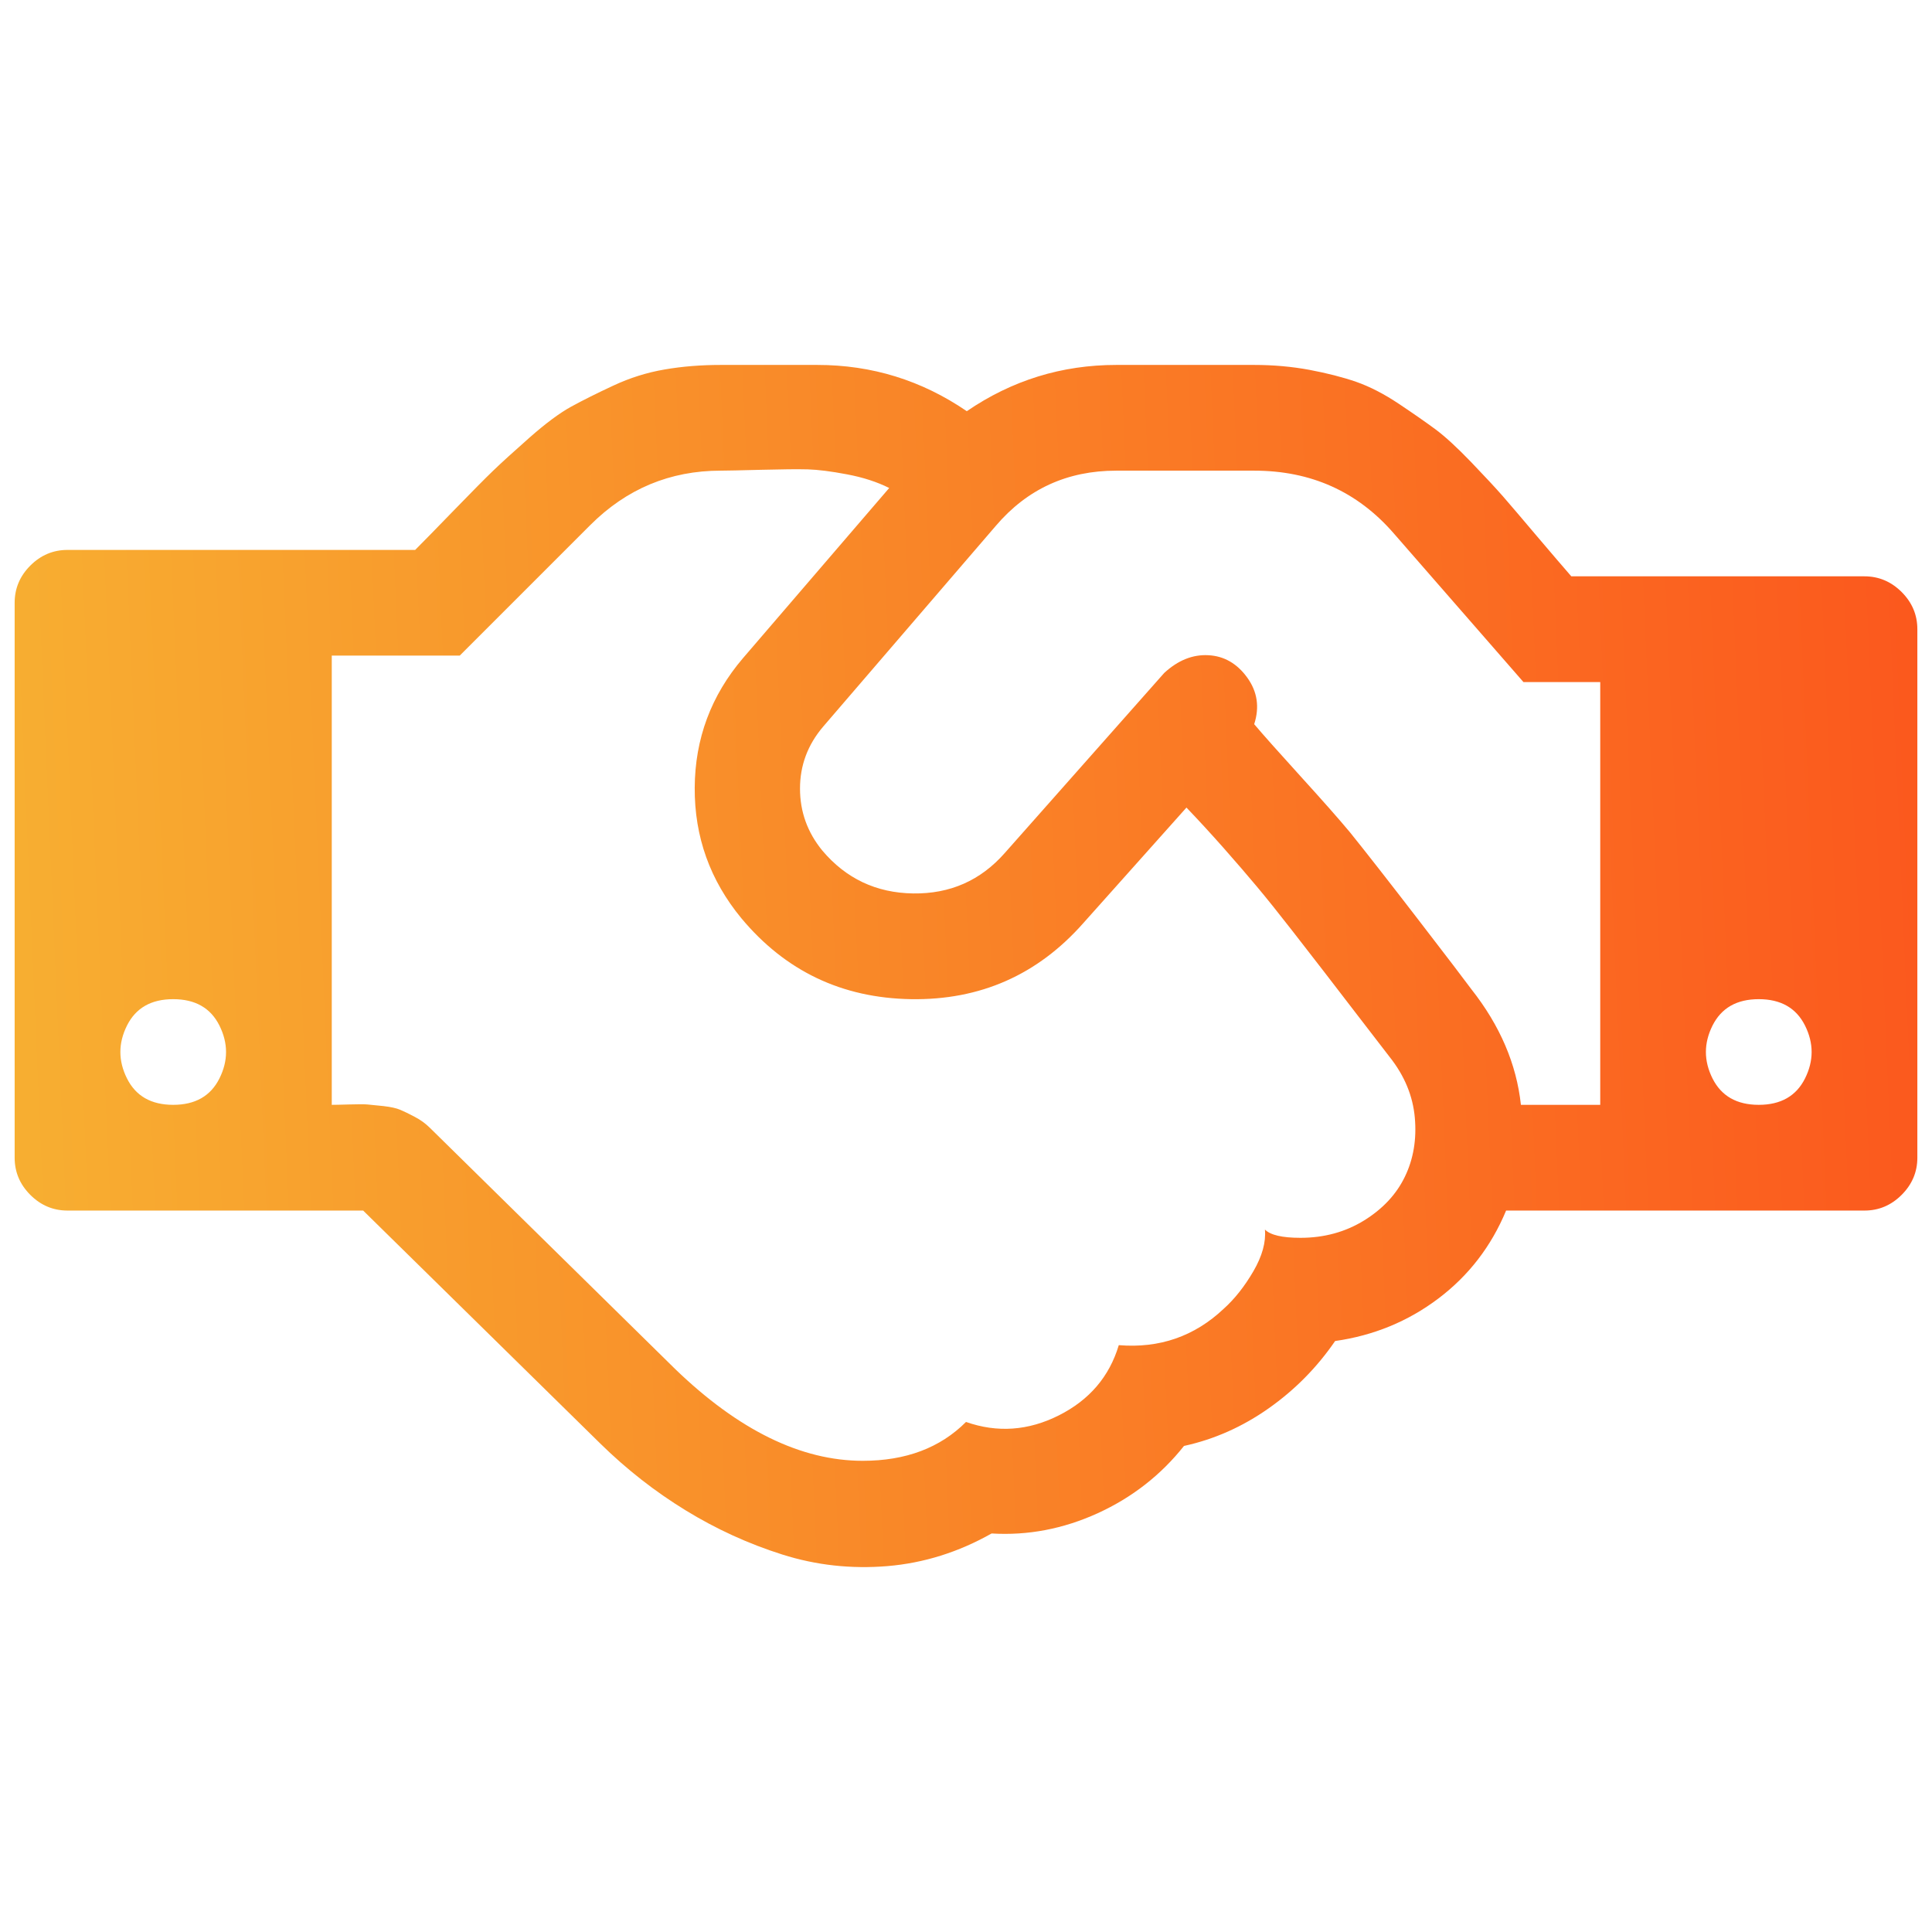 <svg width="36" height="36" viewBox="0 0 36 36" fill="none" xmlns="http://www.w3.org/2000/svg">
<path d="M3.227 20.587C3.638 20.587 3.925 20.423 4.089 20.095C4.253 19.767 4.253 19.439 4.089 19.11C3.925 18.782 3.638 18.618 3.227 18.618C2.817 18.618 2.53 18.782 2.366 19.11C2.202 19.439 2.202 19.767 2.366 20.095C2.53 20.423 2.817 20.587 3.227 20.587ZM25.894 19.695C25.791 19.562 25.594 19.305 25.301 18.925C25.009 18.546 24.796 18.269 24.663 18.095C24.529 17.92 24.334 17.669 24.078 17.341C23.822 17.012 23.604 16.74 23.424 16.525C23.244 16.31 23.037 16.069 22.801 15.802C22.565 15.535 22.334 15.284 22.108 15.048L20.185 17.202C19.333 18.166 18.264 18.638 16.977 18.618C15.689 18.597 14.635 18.095 13.814 17.11C13.23 16.402 12.94 15.591 12.945 14.678C12.95 13.765 13.25 12.96 13.845 12.263L16.569 9.093C16.343 8.98 16.081 8.895 15.784 8.839C15.486 8.782 15.243 8.752 15.053 8.746C14.863 8.741 14.573 8.744 14.184 8.754C13.794 8.764 13.542 8.77 13.43 8.77C12.486 8.77 11.675 9.108 10.998 9.785L8.567 12.216H6.182V20.587C6.233 20.587 6.341 20.585 6.505 20.58C6.669 20.575 6.782 20.575 6.844 20.58C6.905 20.585 7.005 20.595 7.144 20.61C7.282 20.626 7.387 20.649 7.459 20.68C7.531 20.71 7.621 20.754 7.728 20.811C7.836 20.867 7.931 20.936 8.013 21.018L12.583 25.512C13.763 26.65 14.927 27.22 16.076 27.22C16.877 27.22 17.518 26.979 18 26.496C18.584 26.701 19.162 26.66 19.731 26.373C20.3 26.086 20.672 25.65 20.847 25.065C21.606 25.127 22.257 24.901 22.801 24.388C23.006 24.204 23.191 23.97 23.355 23.688C23.519 23.406 23.591 23.147 23.57 22.911C23.673 23.014 23.893 23.065 24.232 23.065C24.673 23.065 25.068 22.957 25.417 22.742C25.766 22.526 26.02 22.254 26.178 21.926C26.337 21.598 26.399 21.231 26.363 20.826C26.327 20.421 26.171 20.044 25.894 19.695ZM28.34 20.587H29.818V12.709H28.387L25.971 9.939C25.294 9.159 24.427 8.77 23.37 8.77H20.8C19.887 8.77 19.139 9.113 18.554 9.8L15.338 13.54C15.05 13.878 14.907 14.263 14.907 14.694C14.907 15.125 15.045 15.509 15.322 15.848C15.763 16.371 16.328 16.638 17.015 16.648C17.702 16.658 18.272 16.407 18.723 15.894L21.693 12.54C21.949 12.304 22.224 12.193 22.516 12.209C22.808 12.224 23.05 12.363 23.239 12.624C23.429 12.886 23.473 13.176 23.37 13.494C23.534 13.688 23.822 14.012 24.232 14.463C24.642 14.914 24.95 15.263 25.155 15.509C25.453 15.879 25.876 16.42 26.425 17.133C26.974 17.846 27.304 18.279 27.417 18.433C27.951 19.11 28.258 19.828 28.34 20.587ZM32.772 20.587C33.182 20.587 33.47 20.423 33.634 20.095C33.798 19.767 33.798 19.439 33.634 19.11C33.47 18.782 33.182 18.618 32.772 18.618C32.362 18.618 32.075 18.782 31.91 19.11C31.746 19.439 31.746 19.767 31.91 20.095C32.075 20.423 32.362 20.587 32.772 20.587ZM35.727 11.724V21.572C35.727 21.839 35.629 22.07 35.434 22.265C35.239 22.46 35.008 22.557 34.742 22.557H28.064C27.787 23.224 27.366 23.77 26.802 24.196C26.237 24.622 25.596 24.886 24.878 24.988C24.54 25.481 24.127 25.899 23.64 26.242C23.152 26.586 22.626 26.82 22.062 26.943C21.631 27.486 21.095 27.904 20.454 28.197C19.813 28.489 19.154 28.615 18.477 28.574C17.861 28.922 17.215 29.125 16.538 29.182C15.861 29.238 15.207 29.166 14.576 28.966C13.945 28.766 13.345 28.492 12.776 28.143C12.206 27.794 11.675 27.379 11.183 26.896L6.767 22.557H1.258C0.991 22.557 0.76 22.46 0.565 22.265C0.37 22.07 0.273 21.839 0.273 21.572V11.232C0.273 10.965 0.37 10.734 0.565 10.539C0.76 10.344 0.991 10.247 1.258 10.247H7.736C7.88 10.103 8.121 9.857 8.459 9.508C8.798 9.159 9.041 8.913 9.19 8.77C9.339 8.626 9.565 8.421 9.867 8.154C10.17 7.887 10.429 7.695 10.644 7.577C10.86 7.459 11.121 7.328 11.429 7.185C11.737 7.041 12.055 6.941 12.383 6.885C12.711 6.828 13.06 6.8 13.43 6.8H15.23C16.246 6.8 17.174 7.087 18.015 7.662C18.856 7.087 19.785 6.8 20.8 6.8H23.37C23.729 6.8 24.073 6.831 24.401 6.892C24.729 6.954 25.019 7.028 25.271 7.115C25.522 7.203 25.786 7.338 26.063 7.523C26.34 7.708 26.568 7.867 26.748 8C26.927 8.133 27.148 8.336 27.41 8.608C27.671 8.88 27.871 9.095 28.01 9.254C28.148 9.413 28.358 9.659 28.64 9.993C28.923 10.326 29.136 10.575 29.279 10.739H34.742C35.008 10.739 35.239 10.837 35.434 11.031C35.629 11.226 35.727 11.457 35.727 11.724Z" fill="url(#paint0_linear)"/>
<defs>
<linearGradient id="paint0_linear" x1="40.028" y1="-25.845" x2="-5.165" y2="-23.872" gradientUnits="userSpaceOnUse">
<stop stop-color="#FC4A1A"/>
<stop offset="1" stop-color="#F7B733"/>
</linearGradient>
</defs>
</svg>
